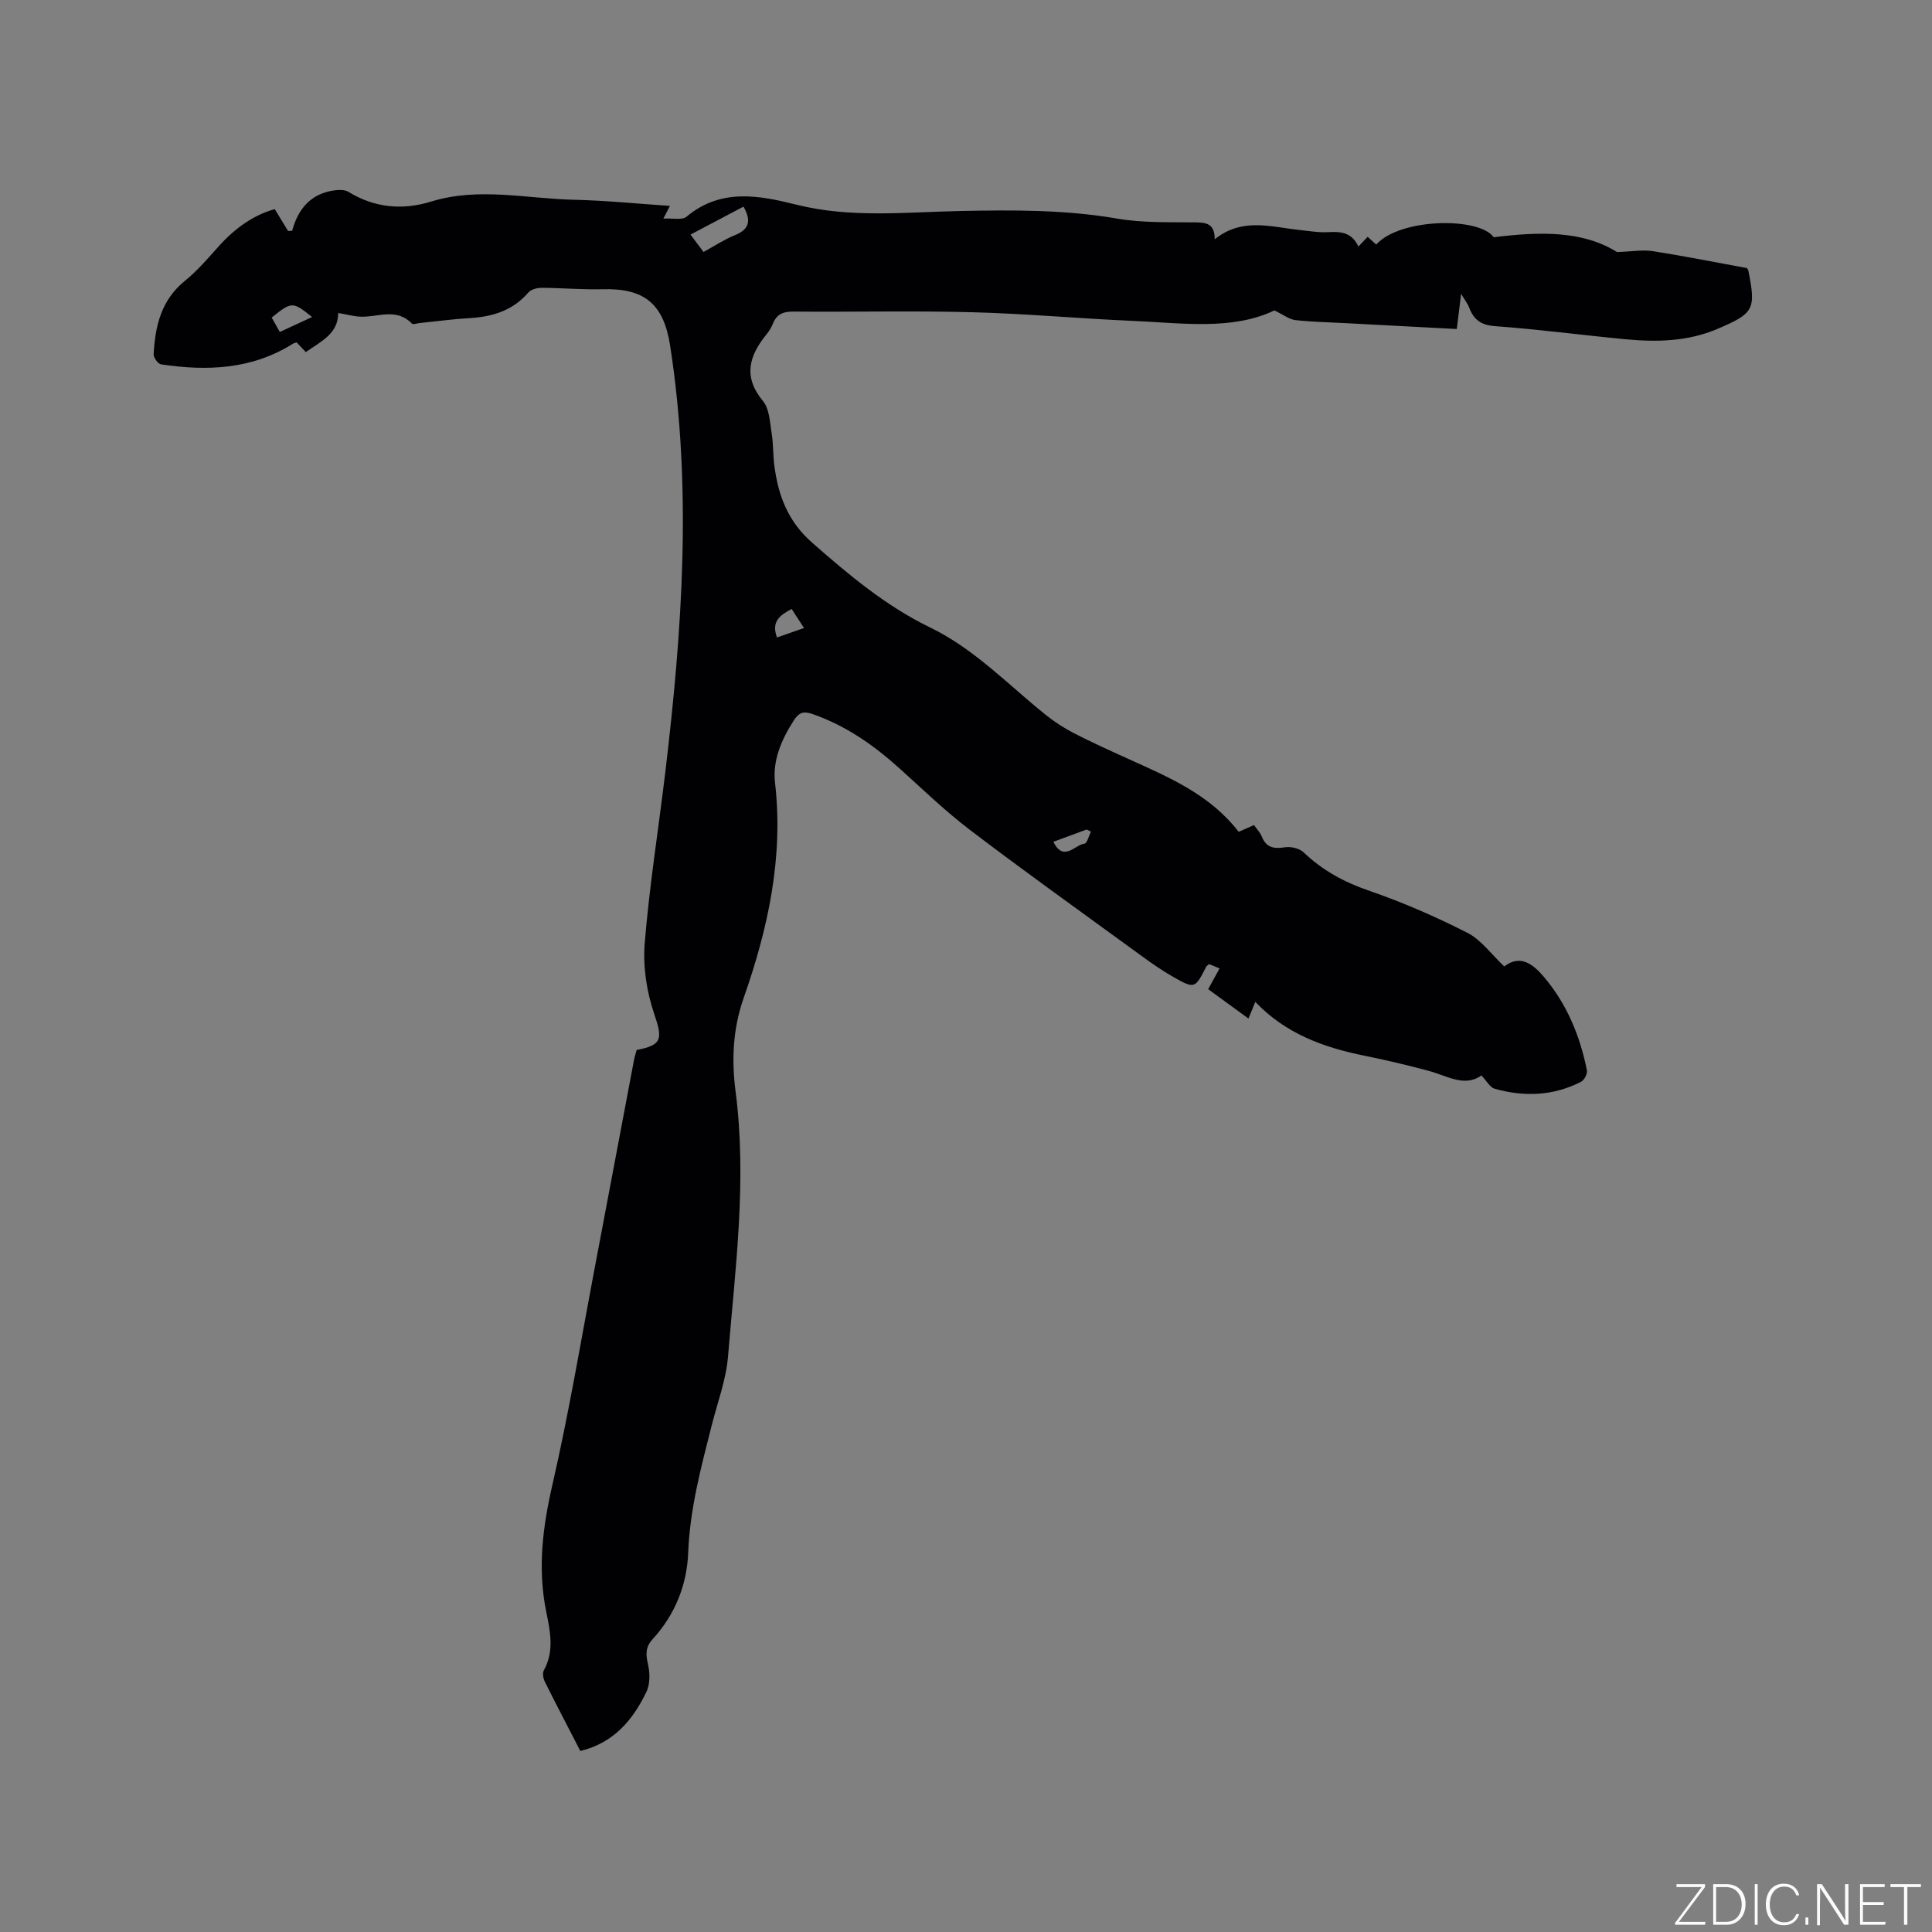 <svg enable-background="new 0 0 400 400" viewBox="0 0 400 400" xmlns="http://www.w3.org/2000/svg"><rect x="0" y="0" width="400" height="400" fill="#808080" stroke="none"/><g fill="#fafbfc"><path d="m346.9 398 5.4-7.3h-5.2v-.6h5.9v.6l-5.4 7.2h5.5l-.1.6h-6.2v-.5z"/><path d="m354.7 390.1h2.8c2.3 0 3.9 1.6 3.9 4.1s-1.6 4.3-3.9 4.3h-2.8zm.6 7.8h2c2.2 0 3.3-1.6 3.3-3.6 0-1.8-1-3.6-3.3-3.6h-2z"/><path d="m363.9 390.1v8.4h-.6v-8.4z"/><path d="m372.5 396.3c-.4 1.3-1.4 2.3-3.2 2.3-2.4 0-3.7-1.9-3.7-4.3 0-2.3 1.2-4.3 3.7-4.3 1.8 0 2.9 1 3.2 2.4h-.6c-.4-1.1-1.1-1.8-2.5-1.8-2.1 0-3 1.9-3 3.7s.9 3.7 3 3.7c1.4 0 2.1-.7 2.5-1.7z"/><path d="m373.8 398.5v-1.5h.6v1.5z"/><path d="m376.2 398.5v-8.4h1c1.3 2 4.4 6.7 4.9 7.6-.1-1.2-.1-2.4-.1-3.8v-3.8h.7v8.4h-.9c-1.2-1.9-4.4-6.8-5-7.7.1 1.1 0 2.3 0 3.9v3.9h-.6z"/><path d="m390 394.4h-4.3v3.5h4.7l-.1.6h-5.2v-8.4h5.1v.6h-4.5v3.1h4.3z"/><path d="m394.2 390.7h-2.8v-.6h6.3v.6h-2.8v7.8h-.7z"/></g><path d="m120.15 362.52c-2.54-4.94-5-9.61-7.35-14.34-.33-.67-.52-1.78-.2-2.36 2.21-3.99 1.3-8.16.49-12.13-1.81-8.92-.75-17.46 1.28-26.28 3.53-15.37 6.1-30.95 9.05-46.45 2.63-13.82 5.22-27.66 7.84-41.48.14-.72.37-1.42.55-2.09 5.35-1.03 5.39-2.3 3.62-7.53-1.55-4.57-2.34-9.76-1.95-14.56.96-11.81 2.84-23.55 4.25-35.33 3.52-29.44 5.59-58.9 1.01-88.43-1.34-8.62-5.31-11.9-13.97-11.66-4.21.11-8.43-.27-12.65-.29-.92 0-2.17.32-2.73.97-3.23 3.75-7.41 5.02-12.14 5.3-3.48.2-6.95.68-10.42 1.03-.53.05-1.31.36-1.54.12-3.14-3.31-6.94-1.36-10.49-1.44-1.46-.03-2.91-.46-4.78-.77.01 4.3-3.56 5.88-6.71 8.1-.62-.66-1.24-1.32-1.9-2.02-.26.09-.56.15-.81.31-8.47 5.32-17.74 5.67-27.25 4.25-.63-.09-1.58-1.39-1.54-2.09.31-5.83 1.55-11.23 6.49-15.22 2.62-2.12 4.83-4.75 7.1-7.26 3.34-3.71 7.25-6.42 11.49-7.57 1.01 1.66 1.88 3.09 2.75 4.52.28-.01.56-.02.85-.04 1.24-4.59 3.89-7.66 8.62-8.35.98-.14 2.24-.19 3.01.28 5.42 3.33 11.19 3.85 17.11 2.03 9.88-3.05 19.77-.6 29.65-.38 6.52.15 13.03.81 19.82 1.27-.46.88-.77 1.49-1.36 2.63 1.88-.12 3.88.38 4.81-.4 7.08-5.93 14.99-4.42 22.71-2.49 11.24 2.82 22.55 1.55 33.84 1.32 10.92-.23 21.77-.3 32.61 1.57 5.28.91 10.77.72 16.17.78 2.31.03 4.01.27 4.02 3.5 5.65-4.57 11.67-2.55 17.58-1.92 2 .21 4.02.56 6.01.44 2.6-.16 4.83.11 6.15 2.99.74-.78 1.28-1.35 1.92-2.02.62.56 1.19 1.09 1.77 1.61 4.81-5.46 21.24-5.81 24.33-1.52 9.6-1.19 18.38-1.39 25.52 3.06 3.14-.1 5.34-.51 7.43-.18 6.58 1.03 13.11 2.34 19.5 3.51.17.34.25.43.27.53 1.61 8.05 1.16 8.84-6.46 12.08-6.15 2.61-12.59 2.73-19.07 2.11-8.97-.85-17.9-2.05-26.88-2.7-2.91-.21-4.43-1.3-5.38-3.82-.32-.84-.91-1.57-1.68-2.88-.34 2.73-.6 4.87-.9 7.29-7.88-.42-15.58-.82-23.28-1.23-3.39-.18-6.79-.24-10.15-.62-1.23-.14-2.37-1.06-4.33-2-8.74 4.18-19.14 2.6-29.41 2.16-11.11-.48-22.19-1.51-33.3-1.79-12.29-.32-24.6-.02-36.9-.13-2.1-.02-3.42.54-4.21 2.48-.32.78-.76 1.54-1.29 2.18-3.63 4.45-4.98 8.8-.76 13.88 1.33 1.61 1.41 4.36 1.78 6.63.36 2.19.27 4.45.55 6.65.8 6.22 2.78 11.59 7.85 16.04 7.6 6.67 15.27 13.11 24.41 17.54 9.22 4.47 16.18 11.89 24.02 18.16 1.8 1.44 3.78 2.71 5.82 3.76 3.57 1.84 7.25 3.5 10.91 5.16 8.5 3.85 17.15 7.44 23.13 15.23 1.23-.54 2.14-.94 3.18-1.4.59.85 1.28 1.56 1.62 2.4.93 2.31 2.52 2.56 4.78 2.2 1.23-.19 2.99.22 3.86 1.04 3.91 3.73 8.35 6.16 13.5 7.93 6.99 2.4 13.83 5.39 20.42 8.74 2.88 1.47 4.98 4.47 7.63 6.96 3.35-2.59 6.01-.41 8.17 2.12 4.76 5.59 7.52 12.23 8.94 19.39.14.71-.55 2.04-1.22 2.38-5.74 2.93-11.8 3.16-17.91 1.42-.94-.27-1.59-1.57-2.71-2.74-3.48 2.5-7.1.07-10.91-.95-4.39-1.18-8.83-2.23-13.28-3.13-8.43-1.71-16.31-4.52-22.62-11.15-.52 1.26-.87 2.12-1.42 3.45-2.77-2.02-5.46-3.98-8.34-6.08.79-1.44 1.53-2.79 2.36-4.3-.8-.33-1.52-.63-2.16-.89-.32.28-.54.39-.62.56-2.27 4.46-2.37 4.63-6.76 2.12-3.3-1.88-6.36-4.19-9.44-6.43-10.97-7.99-22.01-15.89-32.8-24.11-5.13-3.91-9.79-8.44-14.6-12.76-5.33-4.79-11.09-8.8-17.94-11.17-1.94-.67-2.83-.22-3.85 1.36-2.53 3.94-4.4 8.25-3.87 12.86 1.78 15.46-1.43 30.15-6.48 44.54-2.25 6.4-2.54 12.82-1.69 19.37 2.39 18.38-.06 36.63-1.56 54.88-.39 4.79-2.16 9.48-3.36 14.2-2.21 8.71-4.54 17.36-4.89 26.45-.26 6.71-2.74 12.84-7.34 17.87-1.51 1.65-1.46 3.13-.99 5.17.42 1.81.47 4.11-.3 5.73-2.8 5.83-6.78 10.61-13.7 12.27zm33.78-319.74c-3.67 1.94-7.22 3.82-10.97 5.79 1.07 1.42 1.86 2.47 2.7 3.6 2.32-1.27 4.26-2.57 6.38-3.43 2.84-1.13 3.71-2.77 1.89-5.96zm-97.68 22.97c.58 1.03 1.08 1.91 1.68 2.98 2.32-1.07 4.45-2.05 6.69-3.09-4.03-3.24-4.21-3.24-8.37.11zm104.62 66.23c1.91-.67 3.63-1.27 5.59-1.96-1.01-1.56-1.79-2.75-2.56-3.94-2.47 1.3-4.26 2.64-3.03 5.9zm57.21 42.31c2.17 4.27 4.44.6 6.46.38.52-.06.89-1.61 1.33-2.48-.3-.15-.59-.3-.89-.45-2.15.79-4.29 1.58-6.9 2.55z" fill="#010104"/></svg>